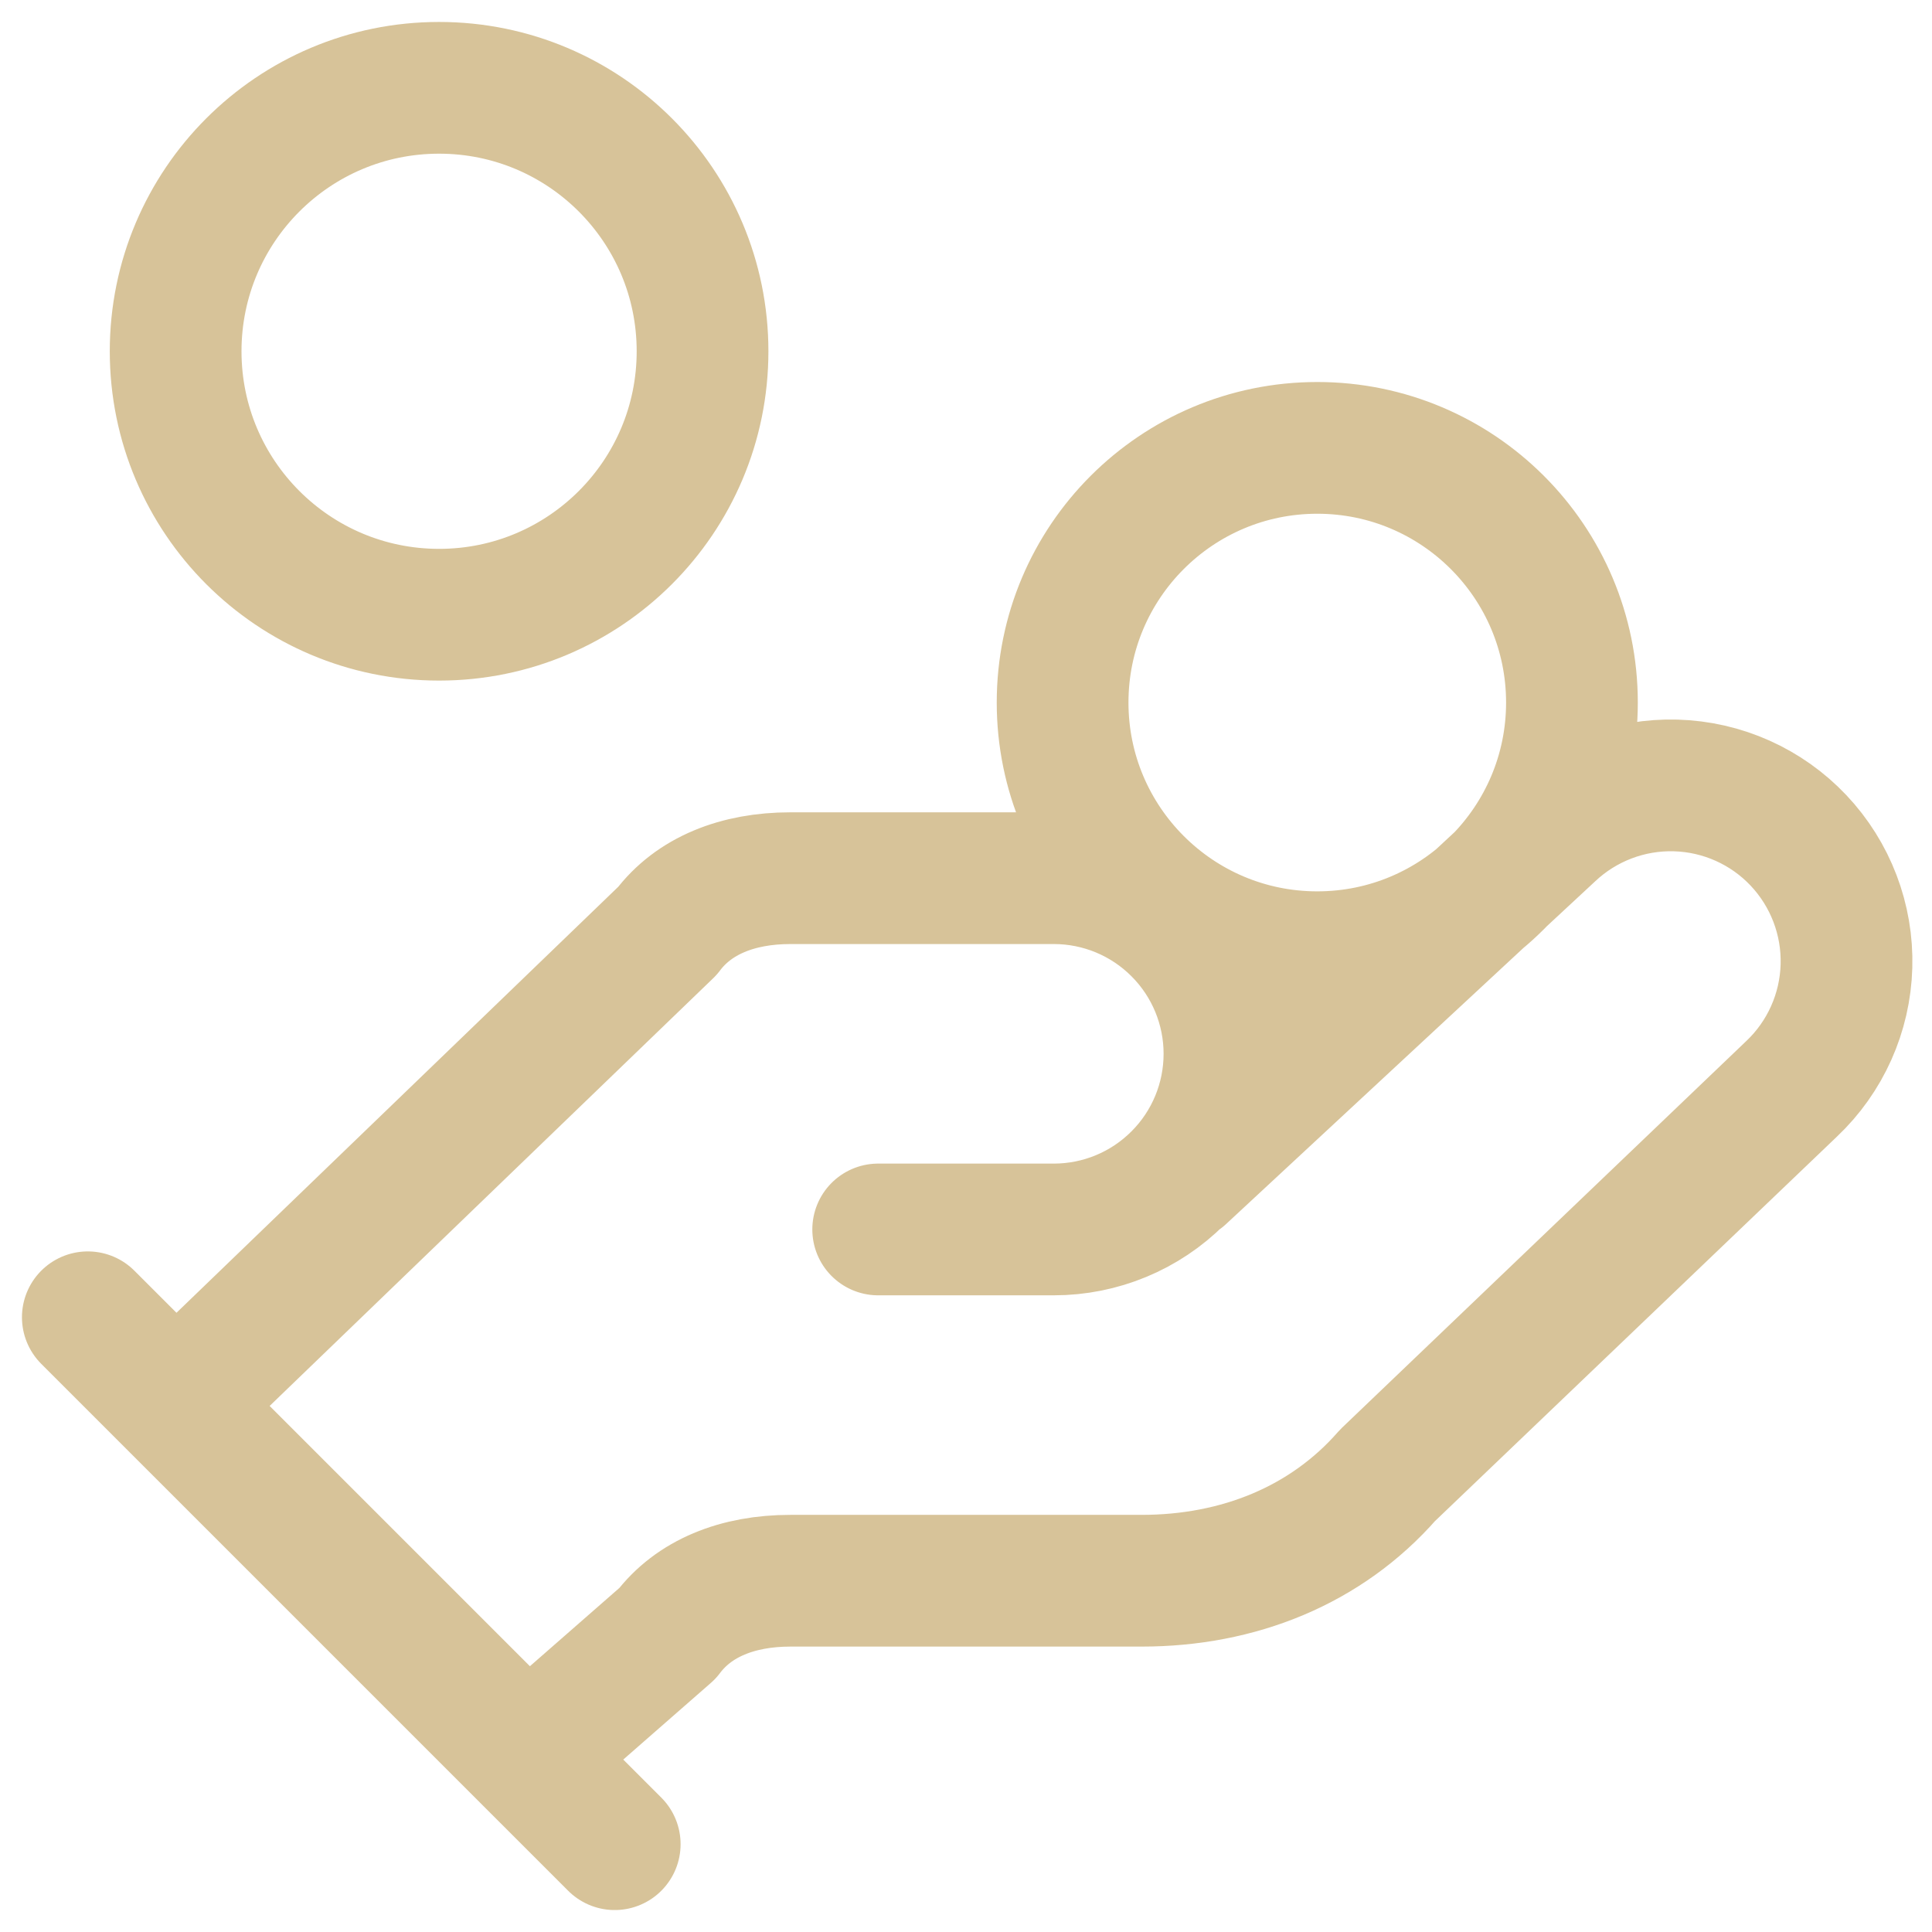 <svg width="44" height="44" viewBox="0 0 44 44" fill="none" xmlns="http://www.w3.org/2000/svg">
<path d="M20 28H24C25.061 28 26.078 27.579 26.828 26.828C27.579 26.078 28 25.061 28 24C28 22.939 27.579 21.922 26.828 21.172C26.078 20.421 25.061 20 24 20H18C16.8 20 15.8 20.4 15.2 21.2L4 32M12 40L15.2 37.2C15.8 36.4 16.8 36 18 36H26C28.2 36 30.2 35.2 31.6 33.6L40.8 24.8C41.572 24.071 42.022 23.065 42.052 22.003C42.082 20.942 41.689 19.912 40.96 19.14C40.231 18.368 39.225 17.918 38.163 17.888C37.102 17.858 36.072 18.251 35.3 18.98L26.9 26.78M2 30L14 42M35.8 16C35.8 19.203 33.203 21.8 30 21.8C26.797 21.8 24.2 19.203 24.2 16C24.2 12.797 26.797 10.2 30 10.2C33.203 10.2 35.8 12.797 35.8 16ZM16 8C16 11.314 13.314 14 10 14C6.686 14 4 11.314 4 8C4 4.686 6.686 2 10 2C13.314 2 16 4.686 16 8Z" stroke="#D7C399" stroke-width="3" stroke-linecap="round" stroke-linejoin="round"/>
</svg>
